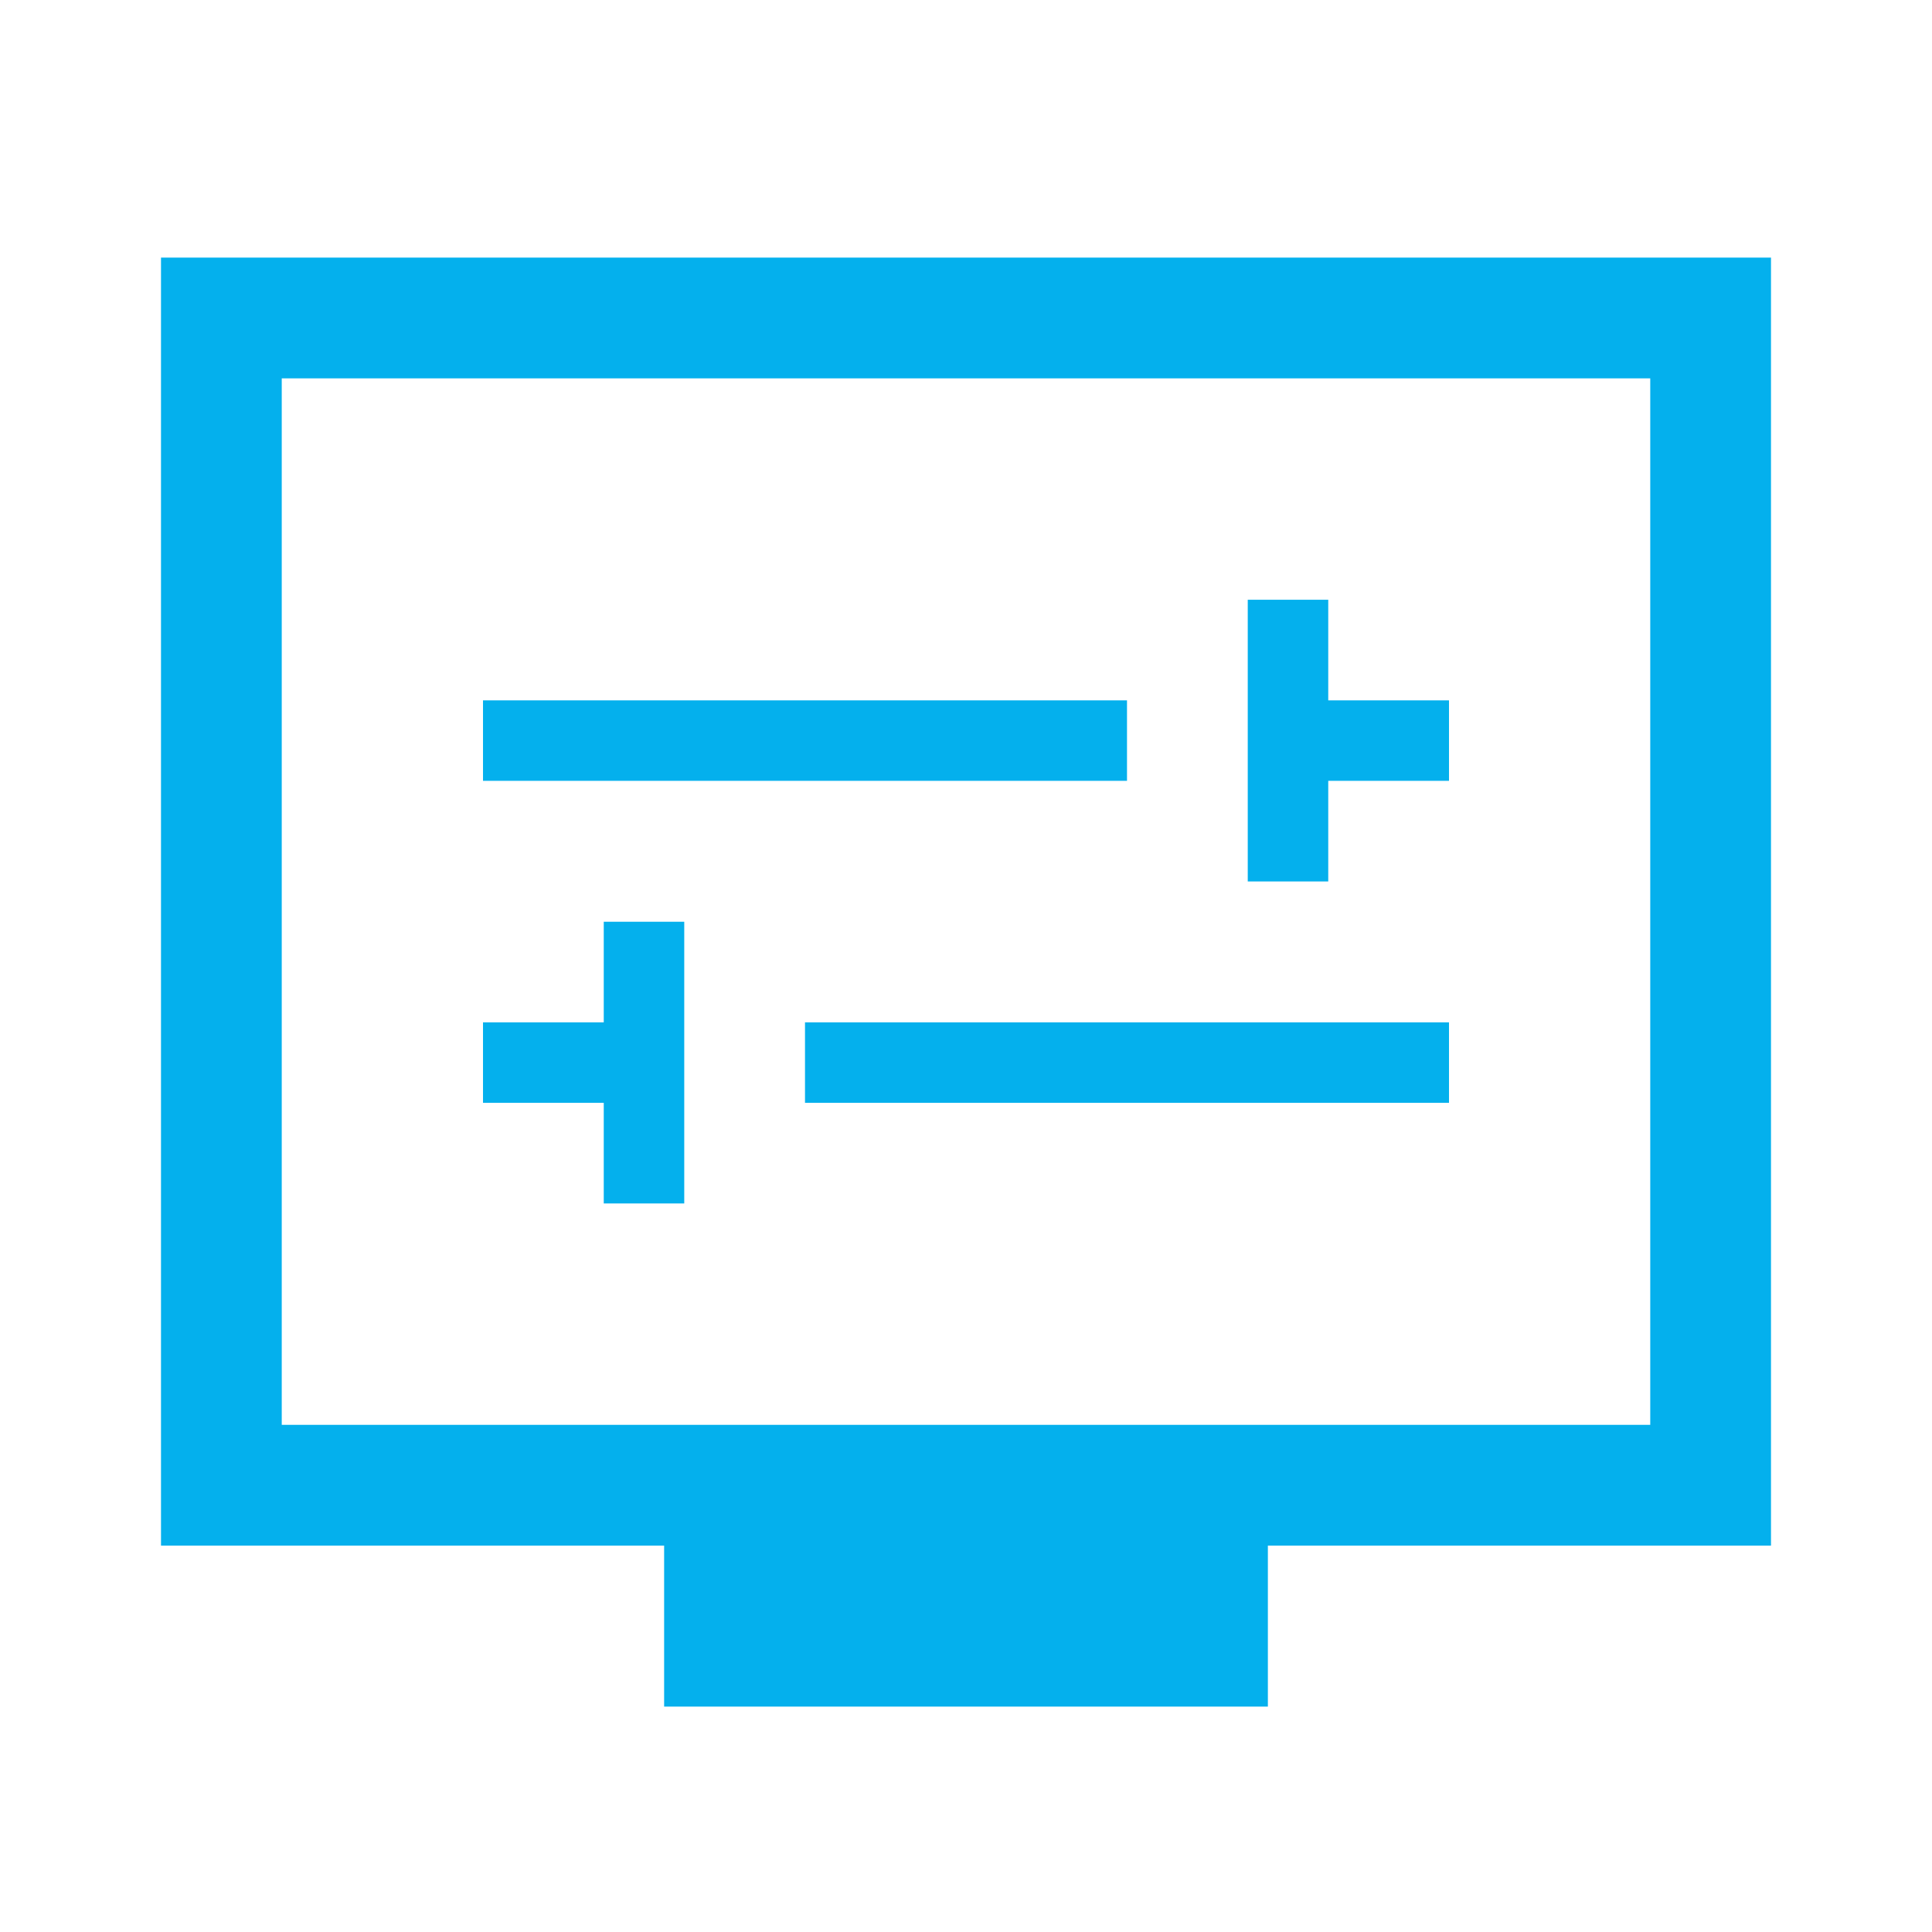 <?xml version="1.0" encoding="utf-8"?>
<!-- Generator: Adobe Illustrator 25.3.1, SVG Export Plug-In . SVG Version: 6.00 Build 0)  -->
<svg version="1.1" id="Layer_1" xmlns="http://www.w3.org/2000/svg" xmlns:xlink="http://www.w3.org/1999/xlink" x="0px" y="0px"
	 viewBox="0 0 48 48" style="enable-background:new 0 0 48 48;" xml:space="preserve">
<style type="text/css">
	.st0{fill:#04B0ED;}
</style>
<path class="st0" d="M31,21.9h2v-2.5h3v-2h-3v-2.5h-2V21.9z M12,19.4h16v-2H12V19.4z M15,29.9h2v-7h-2v2.5h-3v2h3V29.9z M20,27.4h16
	v-2H20V27.4z M16.5,42.4v-4H4v-32h40v32H31.5v4H16.5z M7,35.4h34v-26H7V35.4z M7,9.4v26V9.4z"/>
</svg>

